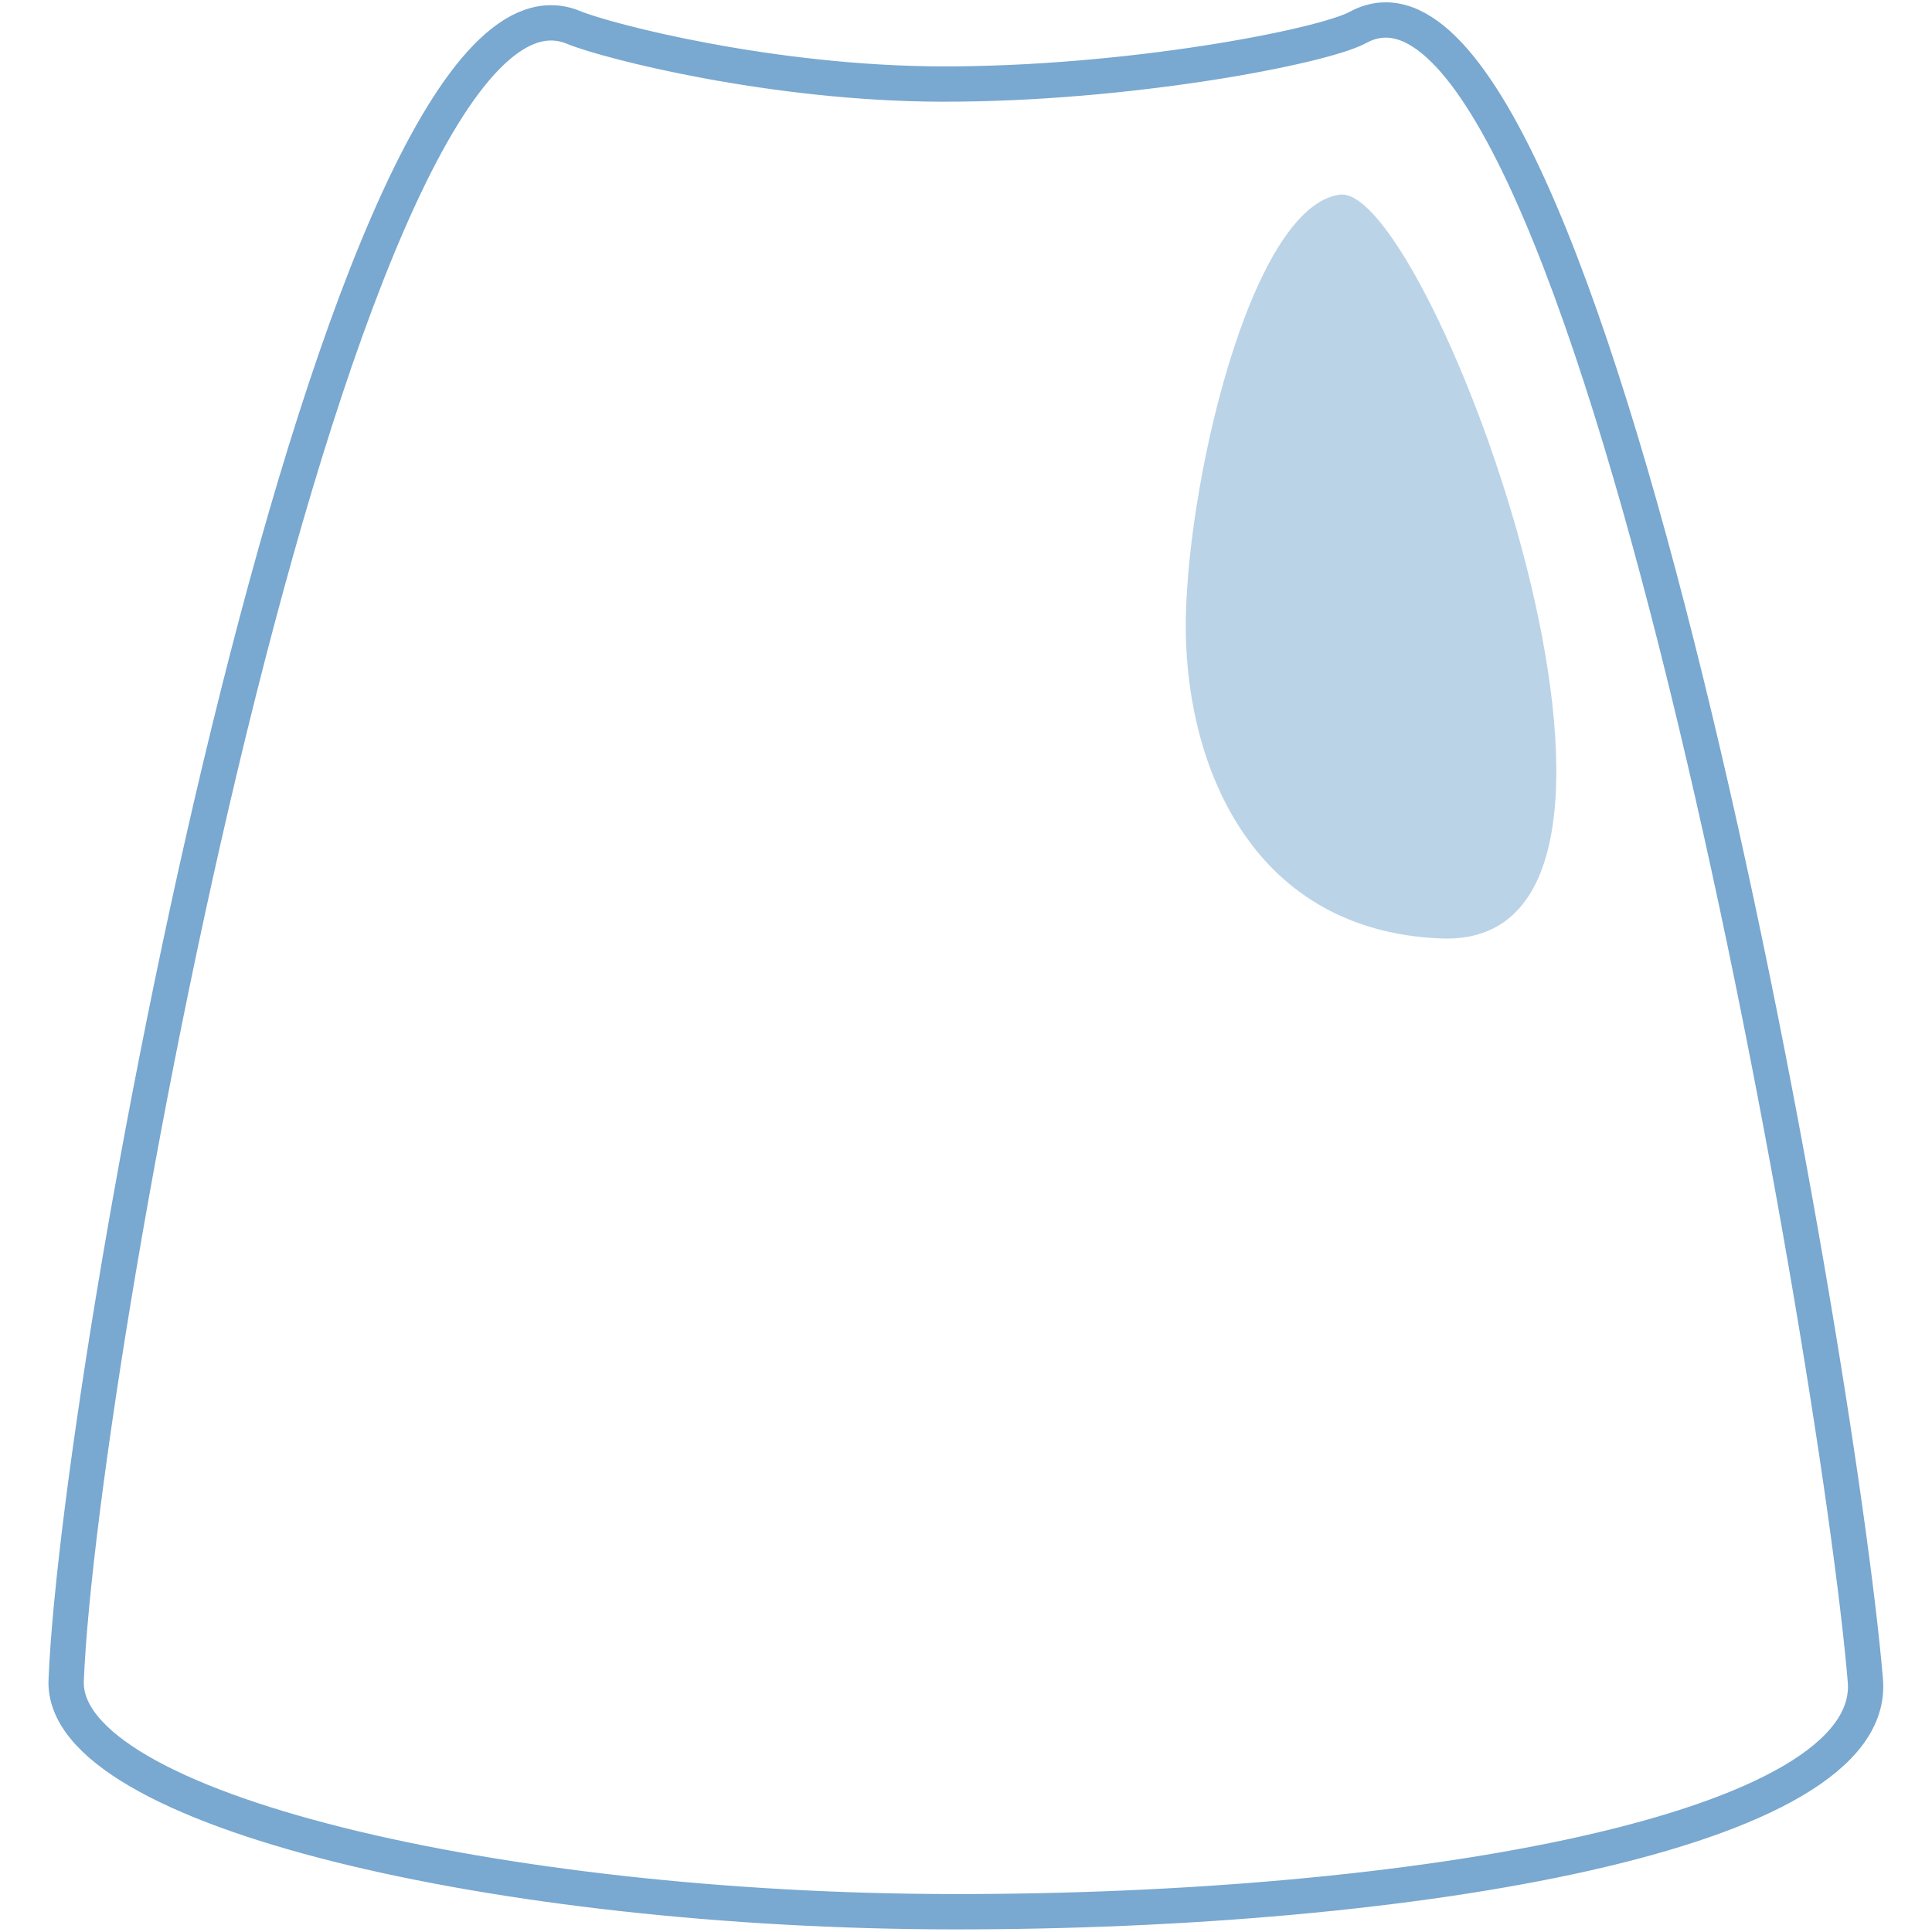 <?xml version="1.0" encoding="utf-8"?>
<!-- Generator: Adobe Illustrator 24.3.0, SVG Export Plug-In . SVG Version: 6.00 Build 0)  -->
<svg version="1.1" id="Layer_1" xmlns="http://www.w3.org/2000/svg" xmlns:xlink="http://www.w3.org/1999/xlink" x="0px" y="0px"
	 viewBox="0 0 400 400" style="enable-background:new 0 0 400 400;" xml:space="preserve">
<style type="text/css">
	.st0{fill:none;stroke:#79A8D0;stroke-width:7.311;stroke-miterlimit:10;}
	.st1{fill:#79A8D0;fill-opacity:0.5;}
</style>
<g>
	<path class="st0" d="M281.1,5.7c-7.4,4-47.8,11.8-86.2,11.7c-35.1-0.1-69-8.8-76.1-11.7C71-14.2,16.5,278.7,13.7,347.9
		c-1.1,26.9,90.2,47.8,183.5,47.9c95.2,0.1,191.7-16.4,189-47.9C380.4,278.9,328.1-20,281.1,5.7z"/>
	<path class="st1" d="M298.4,194.3c-38.5-1.5-52.5-34.6-52.9-63.5c-0.3-28.9,13.2-88,31.9-90.5C296.2,37.9,354.6,196.5,298.4,194.3"
		/>
</g>
</svg>
